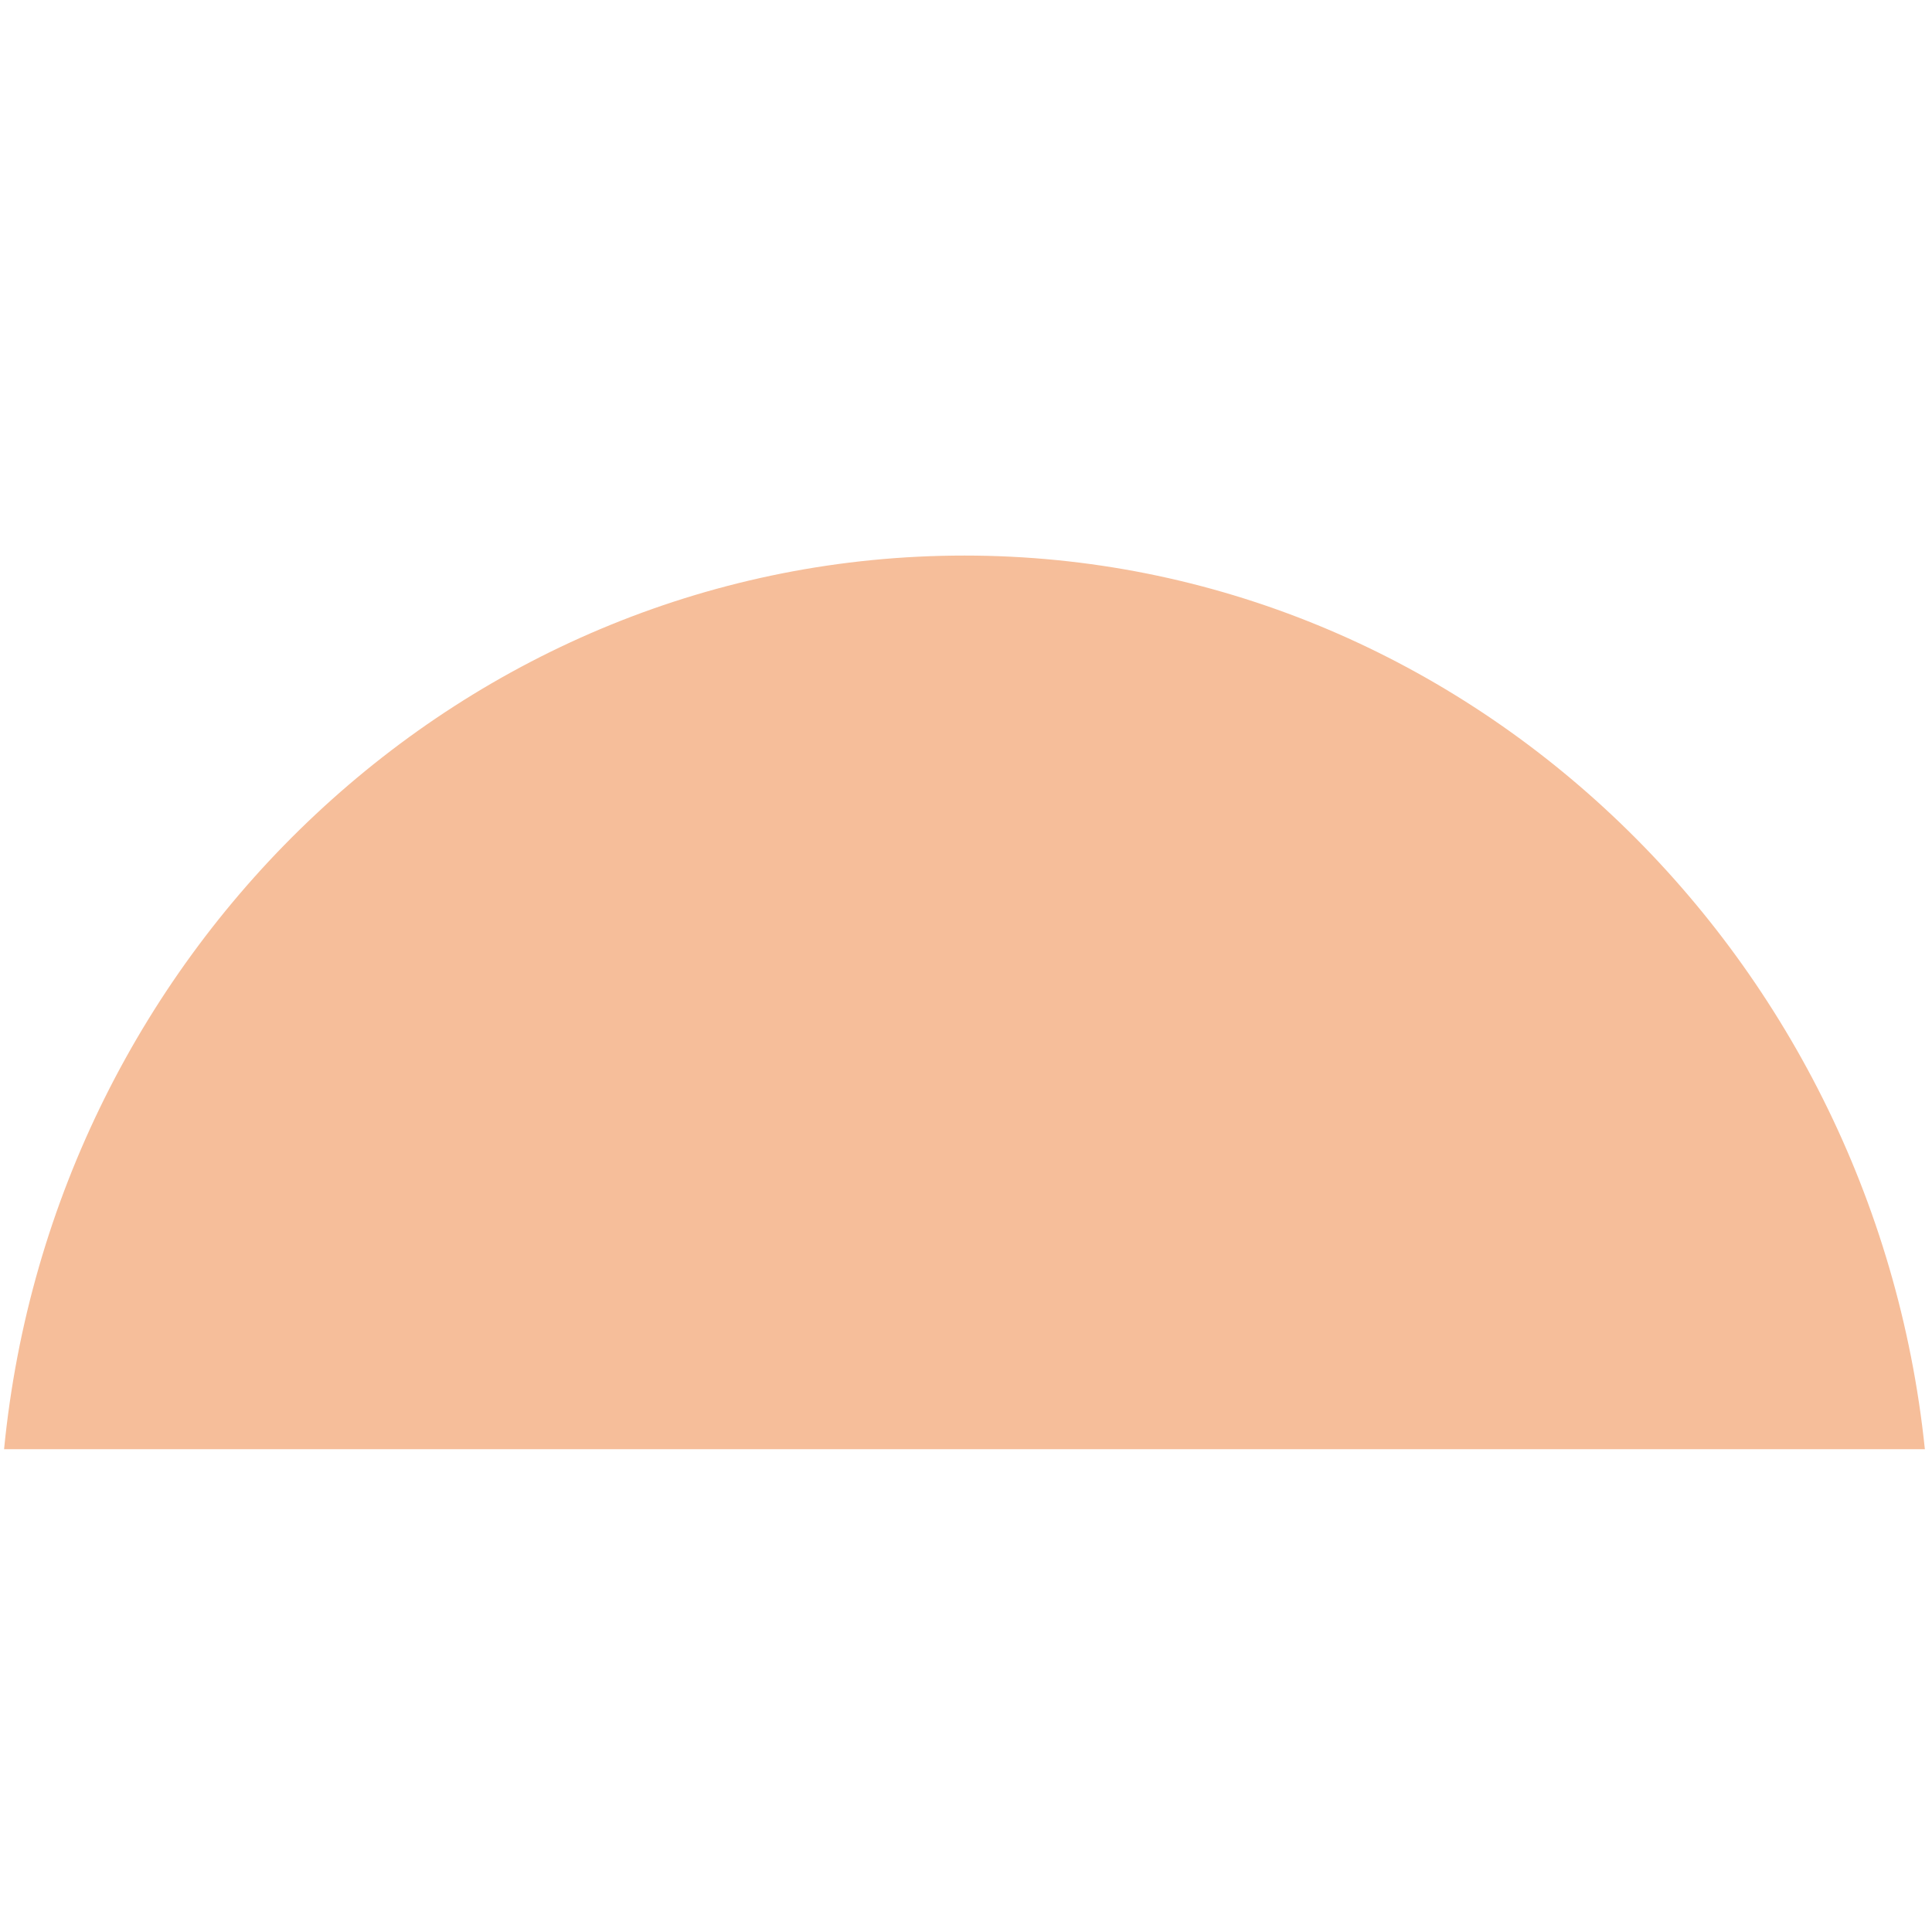 <svg xmlns="http://www.w3.org/2000/svg" id="Layer_1" data-name="Layer 1" viewBox="0 0 512 512"><defs><style>      .cls-1 {        fill: #f6be9a;      }    </style></defs><path id="logoMark" class="cls-1" d="m510.11,384.06c-13.7-132.25-122.51-236.83-254.52-236.83S14.07,251.05,1.08,384.06h509.04"></path></svg>